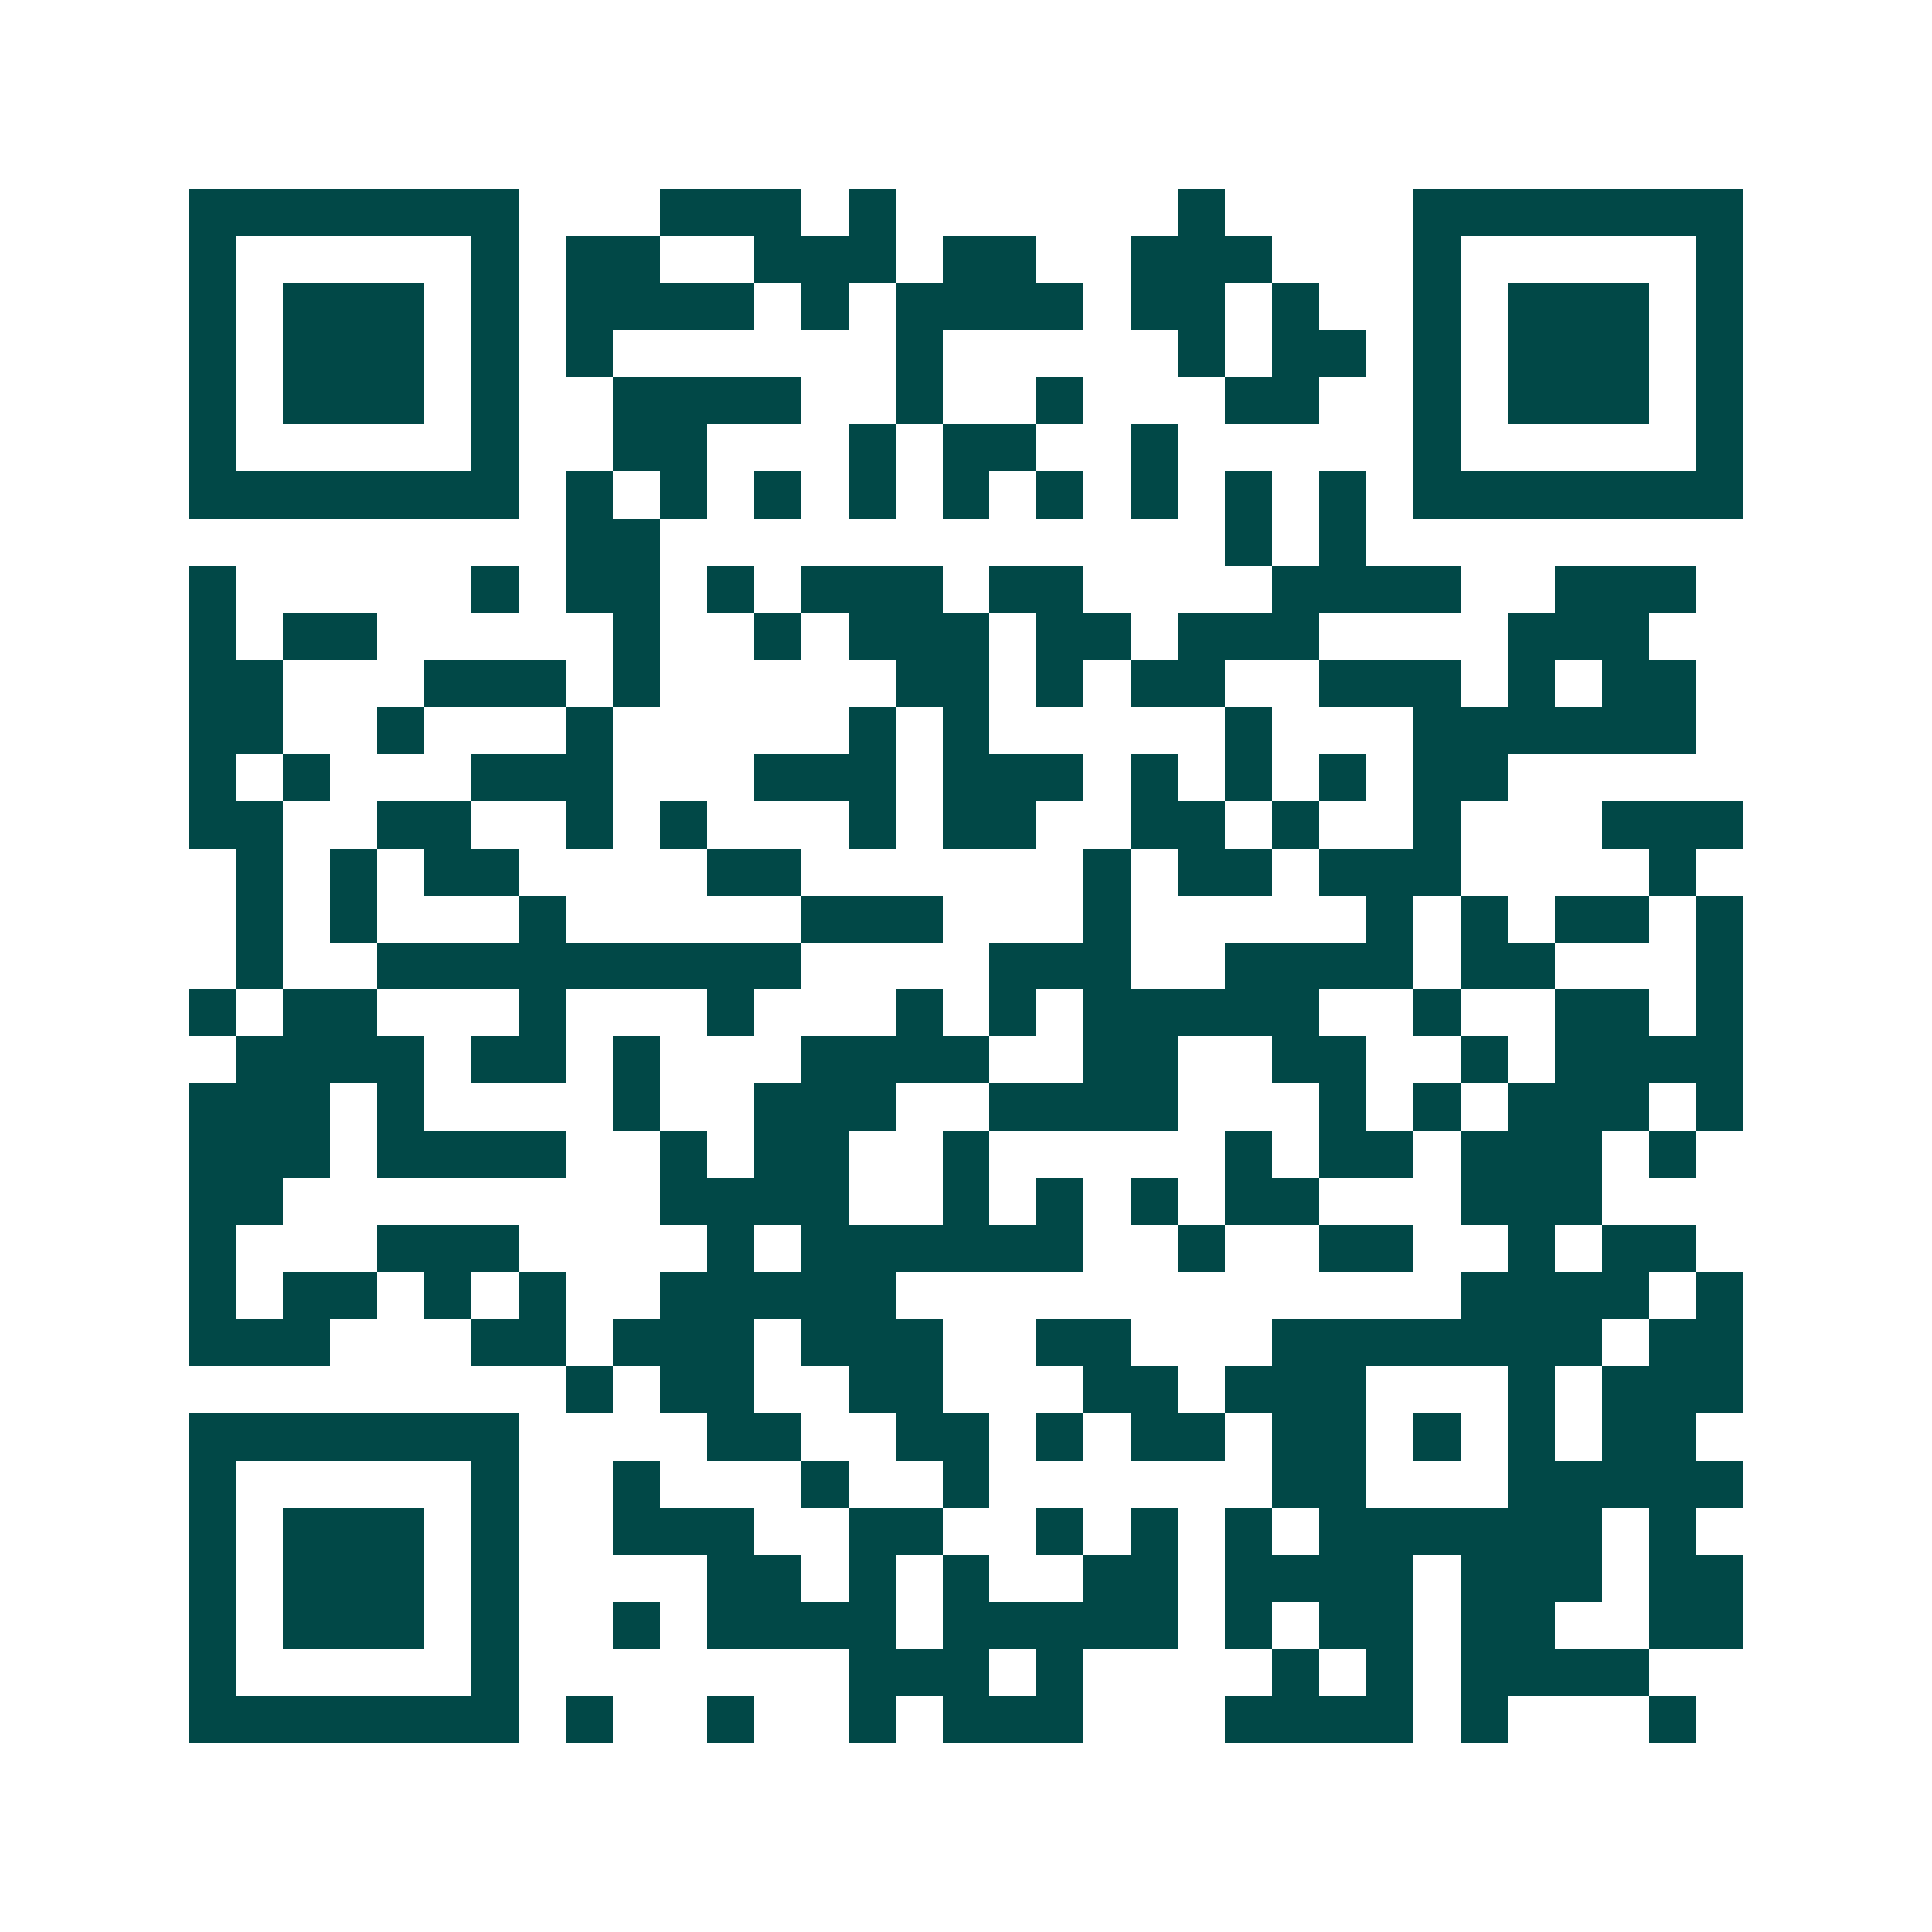 <svg xmlns="http://www.w3.org/2000/svg" width="200" height="200" viewBox="0 0 41 41" shape-rendering="crispEdges"><path fill="#ffffff" d="M0 0h41v41H0z"/><path stroke="#014847" d="M4 4.5h7m3 0h3m1 0h1m6 0h1m4 0h7M4 5.5h1m5 0h1m1 0h2m2 0h3m1 0h2m2 0h3m3 0h1m5 0h1M4 6.5h1m1 0h3m1 0h1m1 0h4m1 0h1m1 0h4m1 0h2m1 0h1m2 0h1m1 0h3m1 0h1M4 7.5h1m1 0h3m1 0h1m1 0h1m6 0h1m5 0h1m1 0h2m1 0h1m1 0h3m1 0h1M4 8.5h1m1 0h3m1 0h1m2 0h4m2 0h1m2 0h1m3 0h2m2 0h1m1 0h3m1 0h1M4 9.5h1m5 0h1m2 0h2m3 0h1m1 0h2m2 0h1m5 0h1m5 0h1M4 10.5h7m1 0h1m1 0h1m1 0h1m1 0h1m1 0h1m1 0h1m1 0h1m1 0h1m1 0h1m1 0h7M12 11.5h2m12 0h1m1 0h1M4 12.5h1m5 0h1m1 0h2m1 0h1m1 0h3m1 0h2m4 0h4m2 0h3M4 13.5h1m1 0h2m5 0h1m2 0h1m1 0h3m1 0h2m1 0h3m4 0h3M4 14.5h2m3 0h3m1 0h1m5 0h2m1 0h1m1 0h2m2 0h3m1 0h1m1 0h2M4 15.5h2m2 0h1m3 0h1m5 0h1m1 0h1m5 0h1m3 0h6M4 16.5h1m1 0h1m3 0h3m3 0h3m1 0h3m1 0h1m1 0h1m1 0h1m1 0h2M4 17.5h2m2 0h2m2 0h1m1 0h1m3 0h1m1 0h2m2 0h2m1 0h1m2 0h1m3 0h3M5 18.5h1m1 0h1m1 0h2m4 0h2m6 0h1m1 0h2m1 0h3m4 0h1M5 19.5h1m1 0h1m3 0h1m5 0h3m3 0h1m5 0h1m1 0h1m1 0h2m1 0h1M5 20.5h1m2 0h9m4 0h3m2 0h4m1 0h2m3 0h1M4 21.5h1m1 0h2m3 0h1m3 0h1m3 0h1m1 0h1m1 0h5m2 0h1m2 0h2m1 0h1M5 22.5h4m1 0h2m1 0h1m3 0h4m2 0h2m2 0h2m2 0h1m1 0h4M4 23.5h3m1 0h1m4 0h1m2 0h3m2 0h4m3 0h1m1 0h1m1 0h3m1 0h1M4 24.5h3m1 0h4m2 0h1m1 0h2m2 0h1m5 0h1m1 0h2m1 0h3m1 0h1M4 25.5h2m8 0h4m2 0h1m1 0h1m1 0h1m1 0h2m3 0h3M4 26.5h1m3 0h3m4 0h1m1 0h6m2 0h1m2 0h2m2 0h1m1 0h2M4 27.5h1m1 0h2m1 0h1m1 0h1m2 0h5m12 0h4m1 0h1M4 28.5h3m3 0h2m1 0h3m1 0h3m2 0h2m3 0h7m1 0h2M12 29.5h1m1 0h2m2 0h2m3 0h2m1 0h3m3 0h1m1 0h3M4 30.5h7m4 0h2m2 0h2m1 0h1m1 0h2m1 0h2m1 0h1m1 0h1m1 0h2M4 31.5h1m5 0h1m2 0h1m3 0h1m2 0h1m6 0h2m3 0h5M4 32.5h1m1 0h3m1 0h1m2 0h3m2 0h2m2 0h1m1 0h1m1 0h1m1 0h6m1 0h1M4 33.5h1m1 0h3m1 0h1m4 0h2m1 0h1m1 0h1m2 0h2m1 0h4m1 0h3m1 0h2M4 34.5h1m1 0h3m1 0h1m2 0h1m1 0h4m1 0h5m1 0h1m1 0h2m1 0h2m2 0h2M4 35.5h1m5 0h1m7 0h3m1 0h1m4 0h1m1 0h1m1 0h4M4 36.5h7m1 0h1m2 0h1m2 0h1m1 0h3m3 0h4m1 0h1m3 0h1"/></svg>

